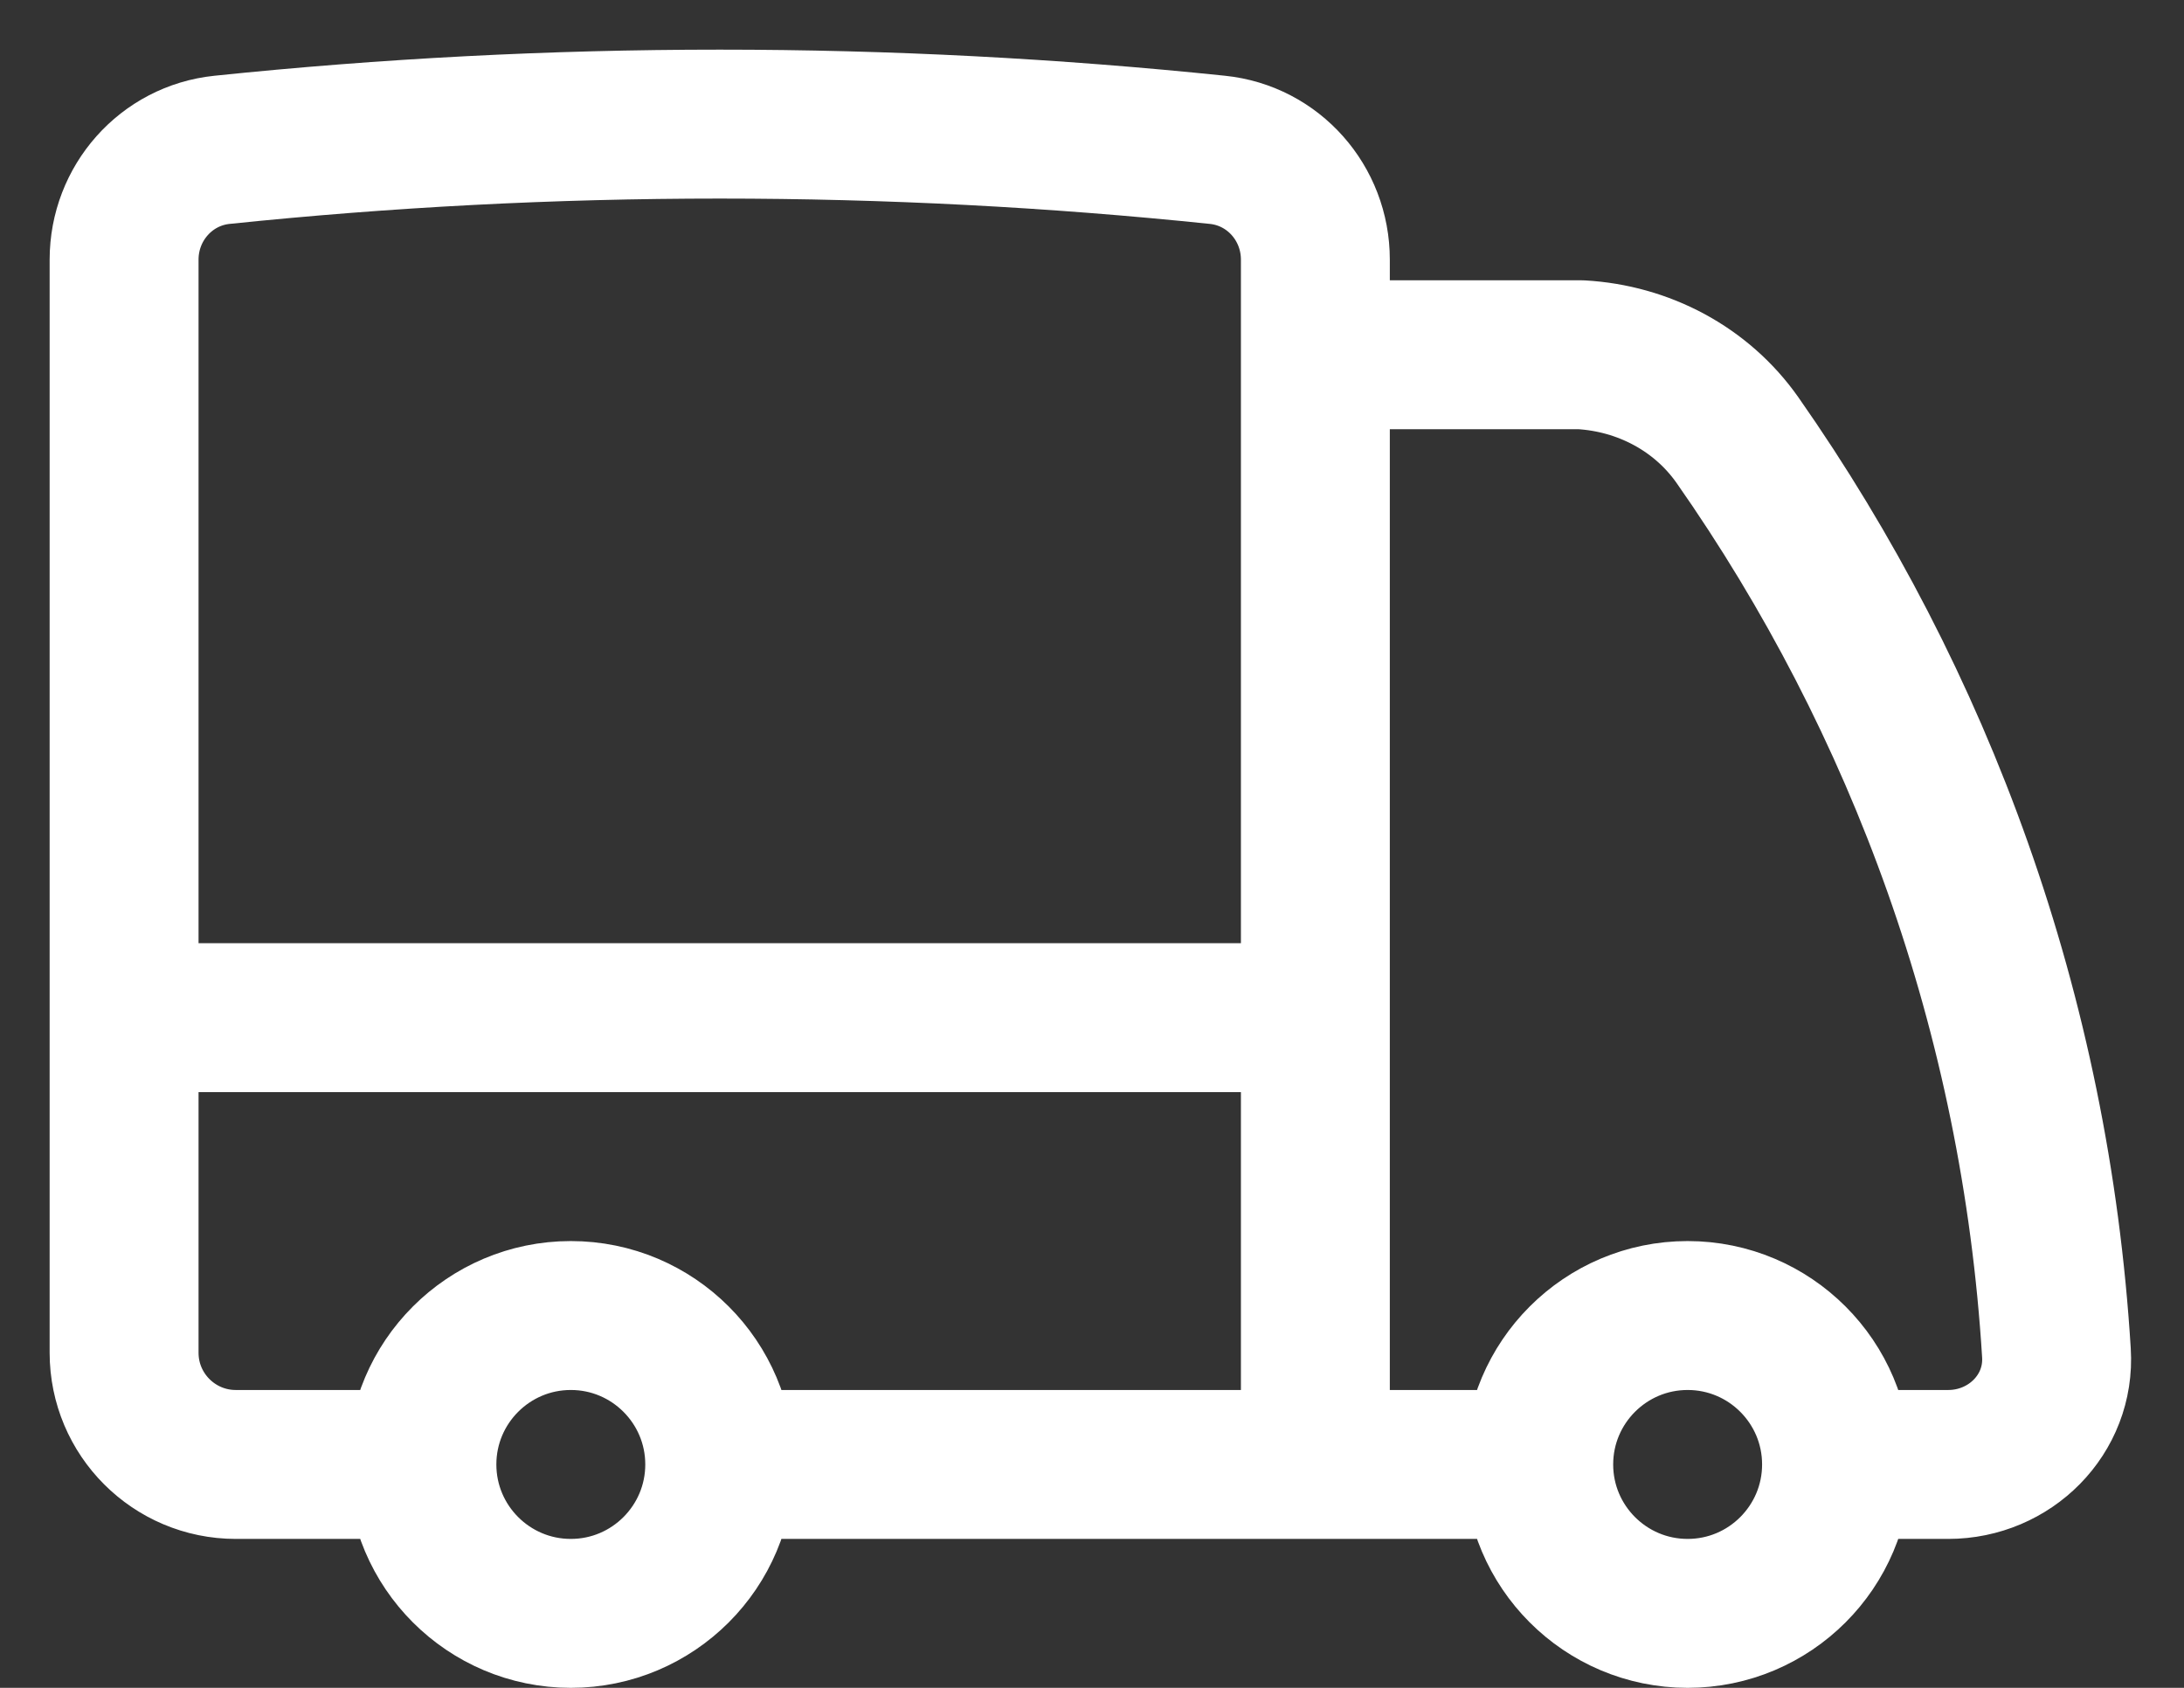 <svg xmlns="http://www.w3.org/2000/svg" fill="none" viewBox="0 0 22 17" height="17" width="22">
<rect x="0" y="0" width="22" height="17" fill="#333333" stroke="none"/>
<path stroke-linejoin="round" stroke-linecap="round" stroke-width="1.5" stroke="white" d="M7.25 14.75C7.25 15.578 6.578 16.25 5.75 16.25C4.922 16.25 4.25 15.578 4.25 14.75M7.25 14.75C7.25 13.922 6.578 13.25 5.75 13.25C4.922 13.25 4.25 13.922 4.25 14.75M7.25 14.75H13.25M4.25 14.75H2.375C1.754 14.75 1.25 14.246 1.25 13.625V10.25M18.5 14.75C18.5 15.578 17.828 16.25 17 16.25C16.172 16.25 15.5 15.578 15.5 14.75M18.5 14.75C18.5 13.922 17.828 13.25 17 13.25C16.172 13.25 15.5 13.922 15.5 14.75M18.5 14.75L19.625 14.75C20.246 14.75 20.754 14.246 20.715 13.626C20.505 10.218 19.347 7.067 17.502 4.433C17.139 3.916 16.553 3.608 15.923 3.573H13.25M15.5 14.75H13.25M13.25 3.573V2.615C13.25 2.047 12.828 1.567 12.263 1.509C10.615 1.338 8.943 1.25 7.25 1.25C5.557 1.25 3.885 1.338 2.237 1.509C1.673 1.567 1.25 2.047 1.25 2.615V10.25M13.25 3.573V10.25M13.25 14.75V10.25M13.25 10.25H1.25"></path>
</svg>
